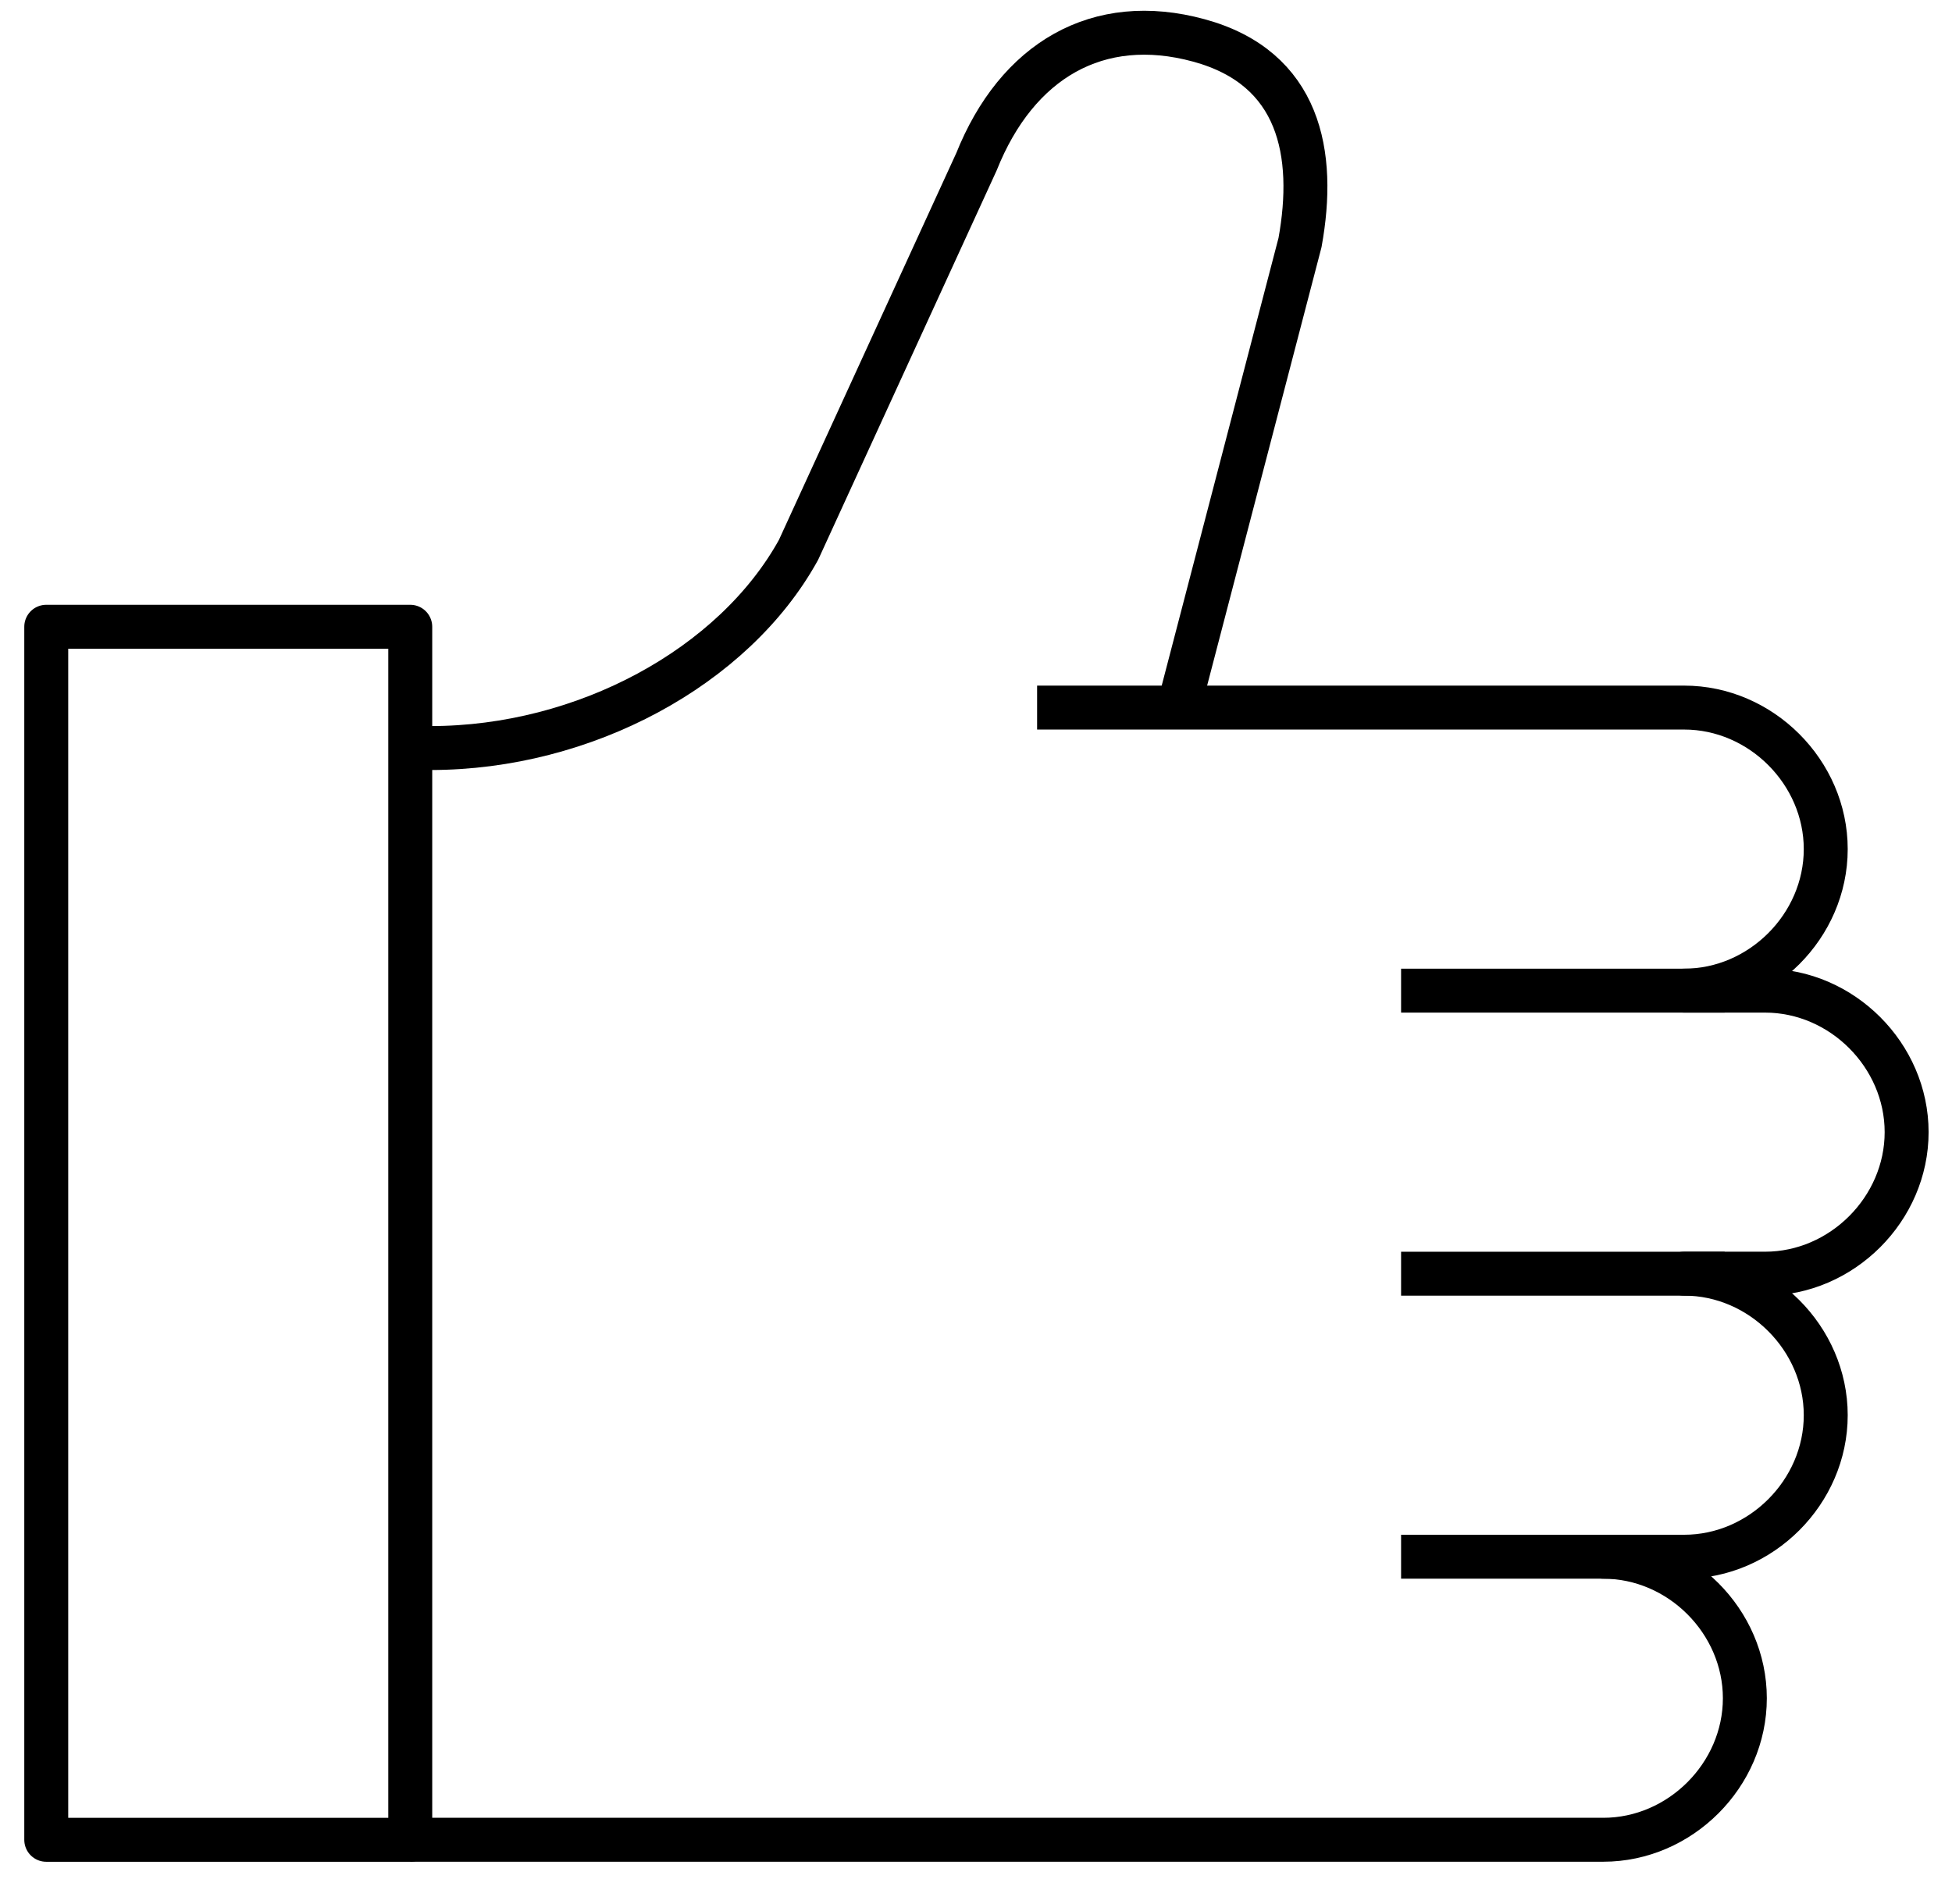 <?xml version="1.0" encoding="UTF-8"?> <svg xmlns="http://www.w3.org/2000/svg" width="82" height="80" viewBox="0 0 82 80" fill="none"><path d="M72.449 41.623H58.857" stroke="black" stroke-width="1.846" stroke-miterlimit="10" stroke-linejoin="round"></path><path d="M72.449 53.516H58.857" stroke="black" stroke-width="1.846" stroke-miterlimit="10" stroke-linejoin="round"></path><path d="M69.9 65.408H58.857" stroke="black" stroke-width="1.846" stroke-miterlimit="10" stroke-linejoin="round"></path><path d="M17.234 26.334H1.943V77.302H17.234V26.334Z" stroke="black" stroke-width="1.846" stroke-miterlimit="10" stroke-linejoin="round"></path><path d="M49.514 29.731L54.611 10.193C55.29 6.456 54.611 2.857 50.364 1.699C46.116 0.54 42.718 2.548 41.02 6.796L33.544 23.105C30.826 28.032 24.54 31.43 18.084 31.43" stroke="black" stroke-width="1.846" stroke-miterlimit="10" stroke-linejoin="round"></path><path d="M17.233 77.3H67.352C70.58 77.3 73.298 74.582 73.298 71.354C73.298 68.126 70.58 65.408 67.352 65.408H70.749C73.977 65.408 76.696 62.69 76.696 59.462C76.696 56.234 73.977 53.515 70.749 53.515H74.147C77.375 53.515 80.094 50.797 80.094 47.569C80.094 44.341 77.375 41.623 74.147 41.623H70.749C73.977 41.623 76.696 38.905 76.696 35.677C76.696 32.449 73.977 29.73 70.749 29.73H43.567" stroke="black" stroke-width="1.846" stroke-miterlimit="10" stroke-linejoin="round"></path></svg> 